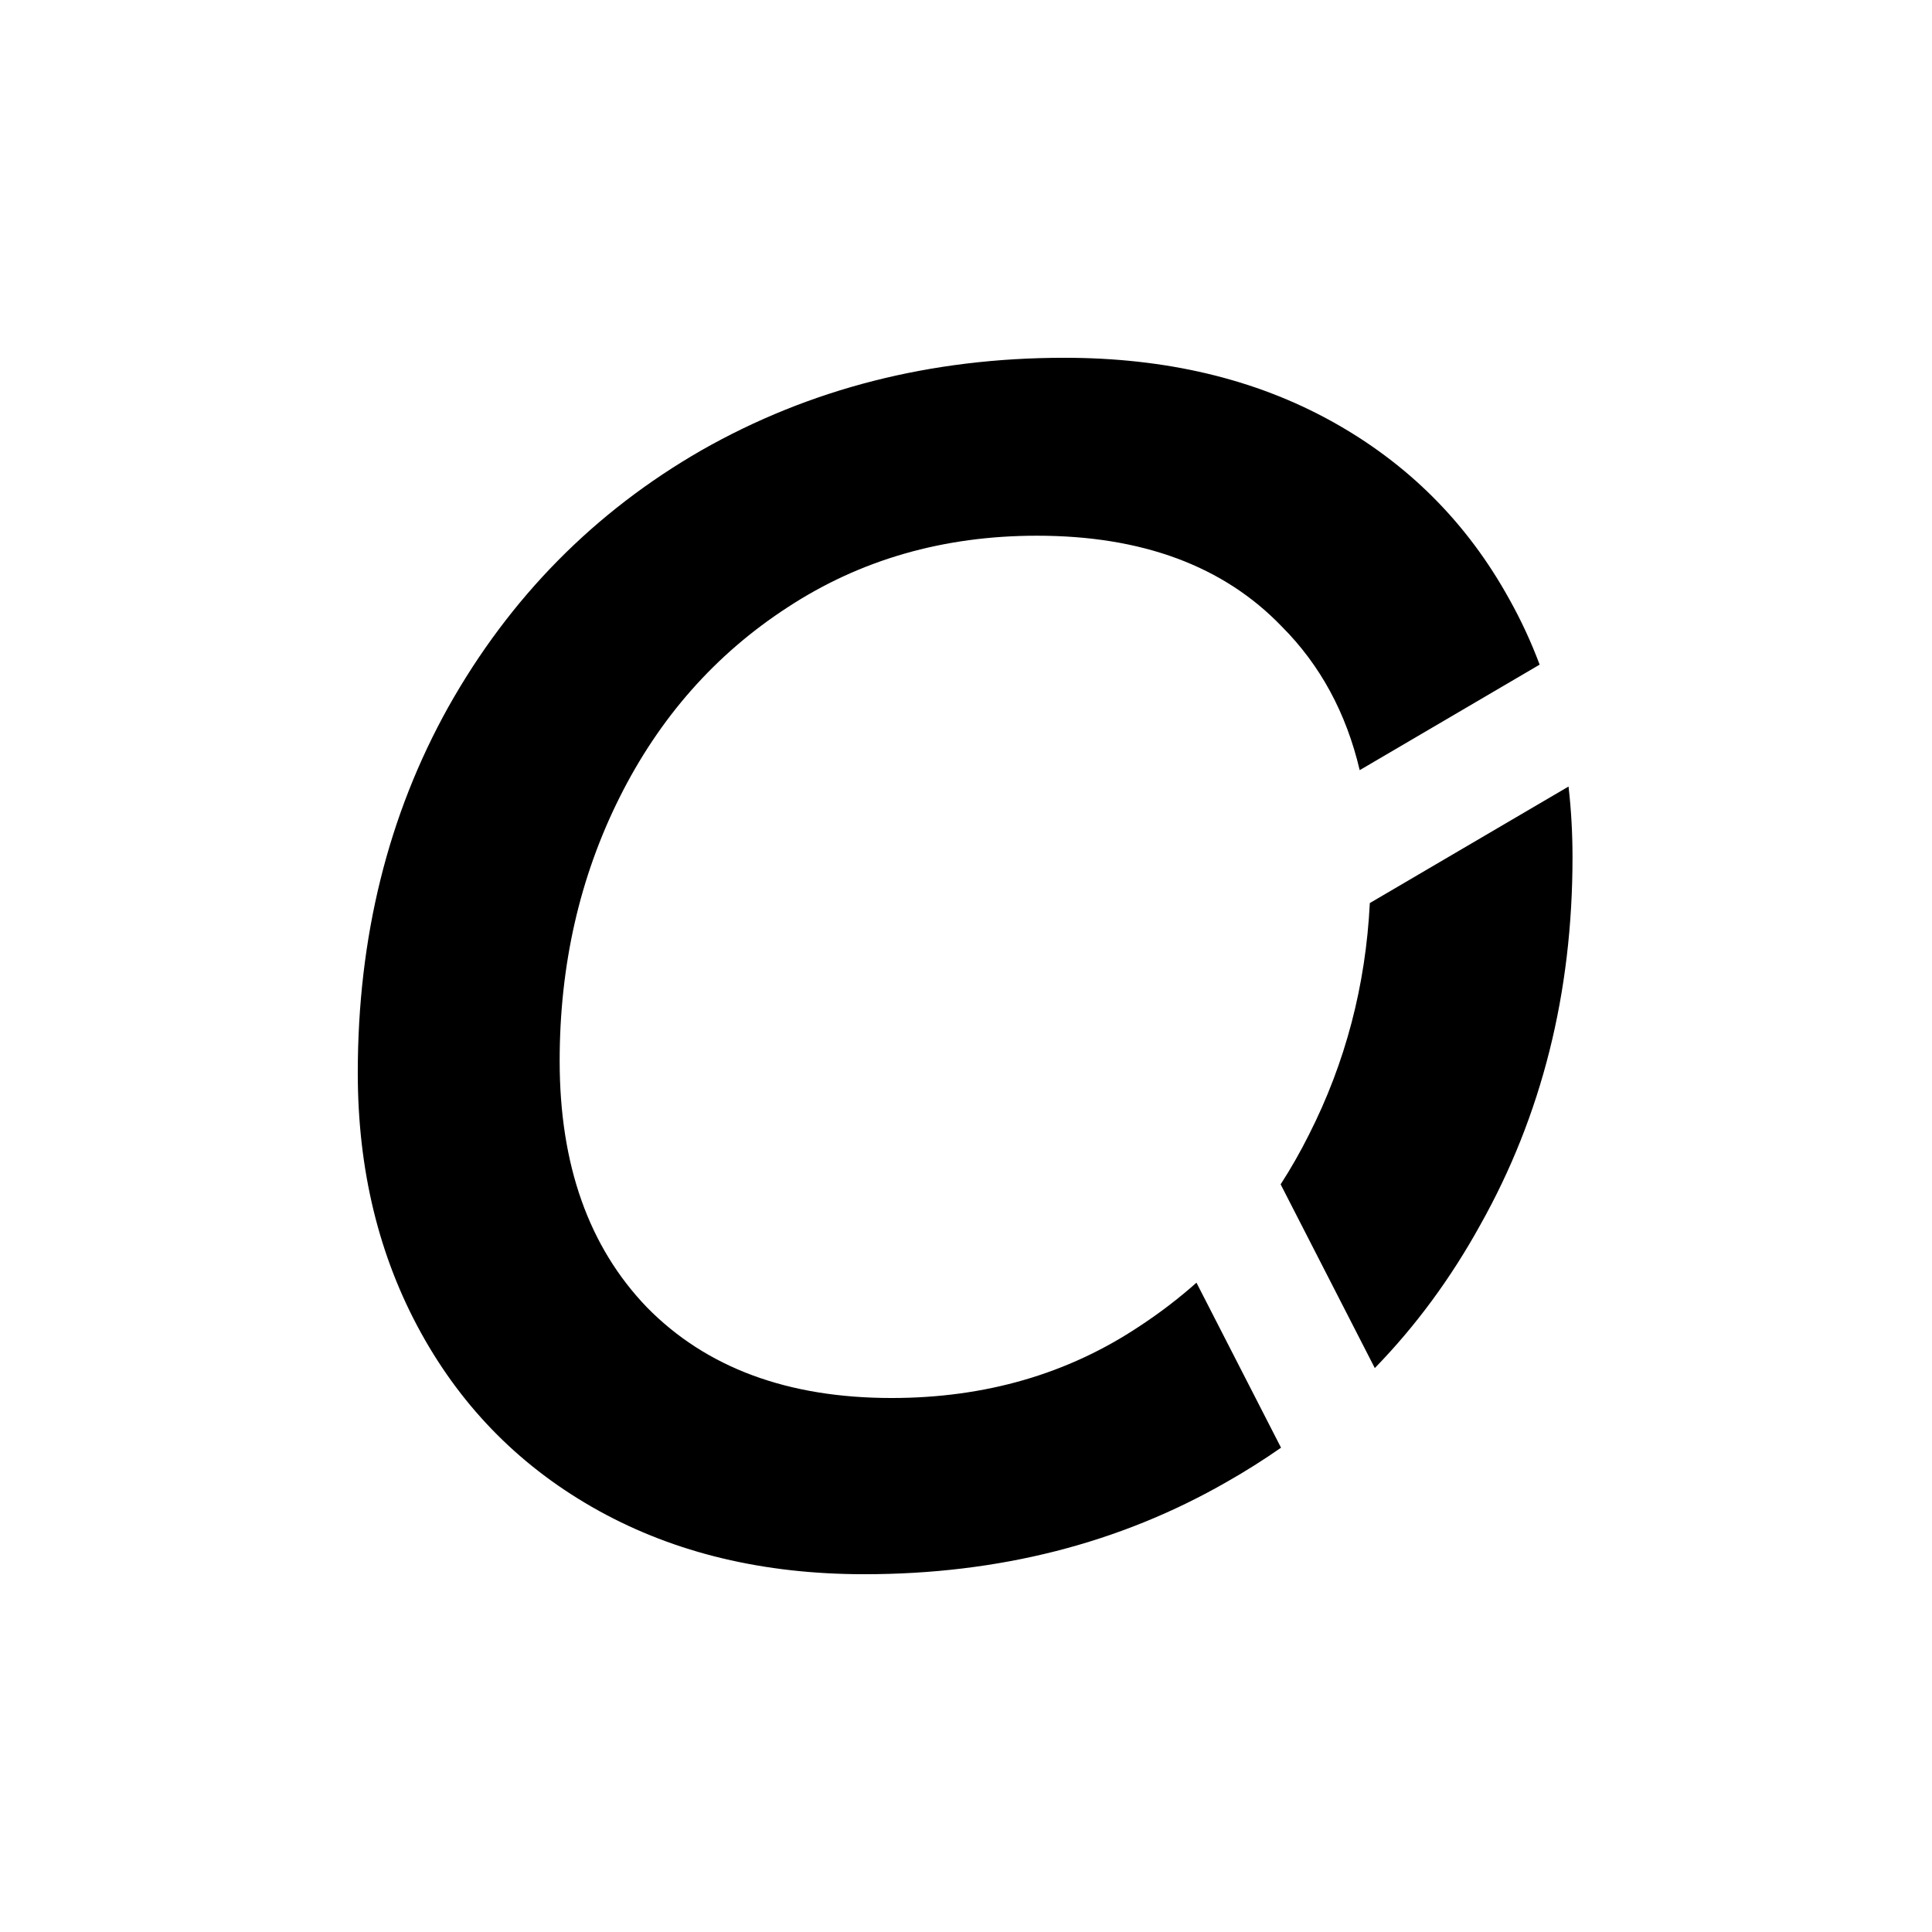 <svg width="1080" height="1080" viewBox="0 0 1080 1080" fill="none" xmlns="http://www.w3.org/2000/svg">
  <rect width="1080" height="1080" fill="white" />
  <path
    d="M594.992 200C651.738 200 701.471 211.796 744.19 235.387C786.909 258.978 820.064 292.133 843.655 334.853C850.246 346.609 855.916 358.839 860.665 371.541L760.081 430.523C752.535 398.486 737.996 371.695 716.455 350.154C683.938 316.362 638.349 299.466 579.69 299.466C527.407 299.466 480.862 312.856 440.056 339.635C399.887 365.776 368.645 401.163 346.329 445.795C324.013 490.427 312.855 539.522 312.854 593.08C312.854 651.102 329.113 697.009 361.631 730.802C394.786 764.595 440.375 781.491 498.396 781.491C550.679 781.491 596.906 768.101 637.074 741.322C648.369 733.91 658.955 725.812 668.833 717.031L716.105 809.267C706.421 816.03 696.336 822.394 685.85 828.354C625.915 862.785 558.33 880 483.094 880C426.985 880 377.572 868.204 334.853 844.613C292.133 821.022 258.978 787.867 235.387 745.147C211.796 702.428 200 653.971 200 599.775C200 523.901 216.897 455.677 250.689 395.105C285.12 333.896 332.302 286.076 392.236 251.646C452.808 217.215 520.393 200 594.992 200ZM876.821 439.677C878.302 452.494 879.043 465.691 879.043 479.269C879.043 555.143 861.828 623.685 827.397 684.895C810.947 714.691 791.322 741.314 768.525 764.765L715.886 662.056C721.613 653.194 726.904 643.911 731.757 634.205C752.102 594.081 763.428 550.951 765.74 504.815L876.821 439.677Z"
    fill="black" />
</svg>